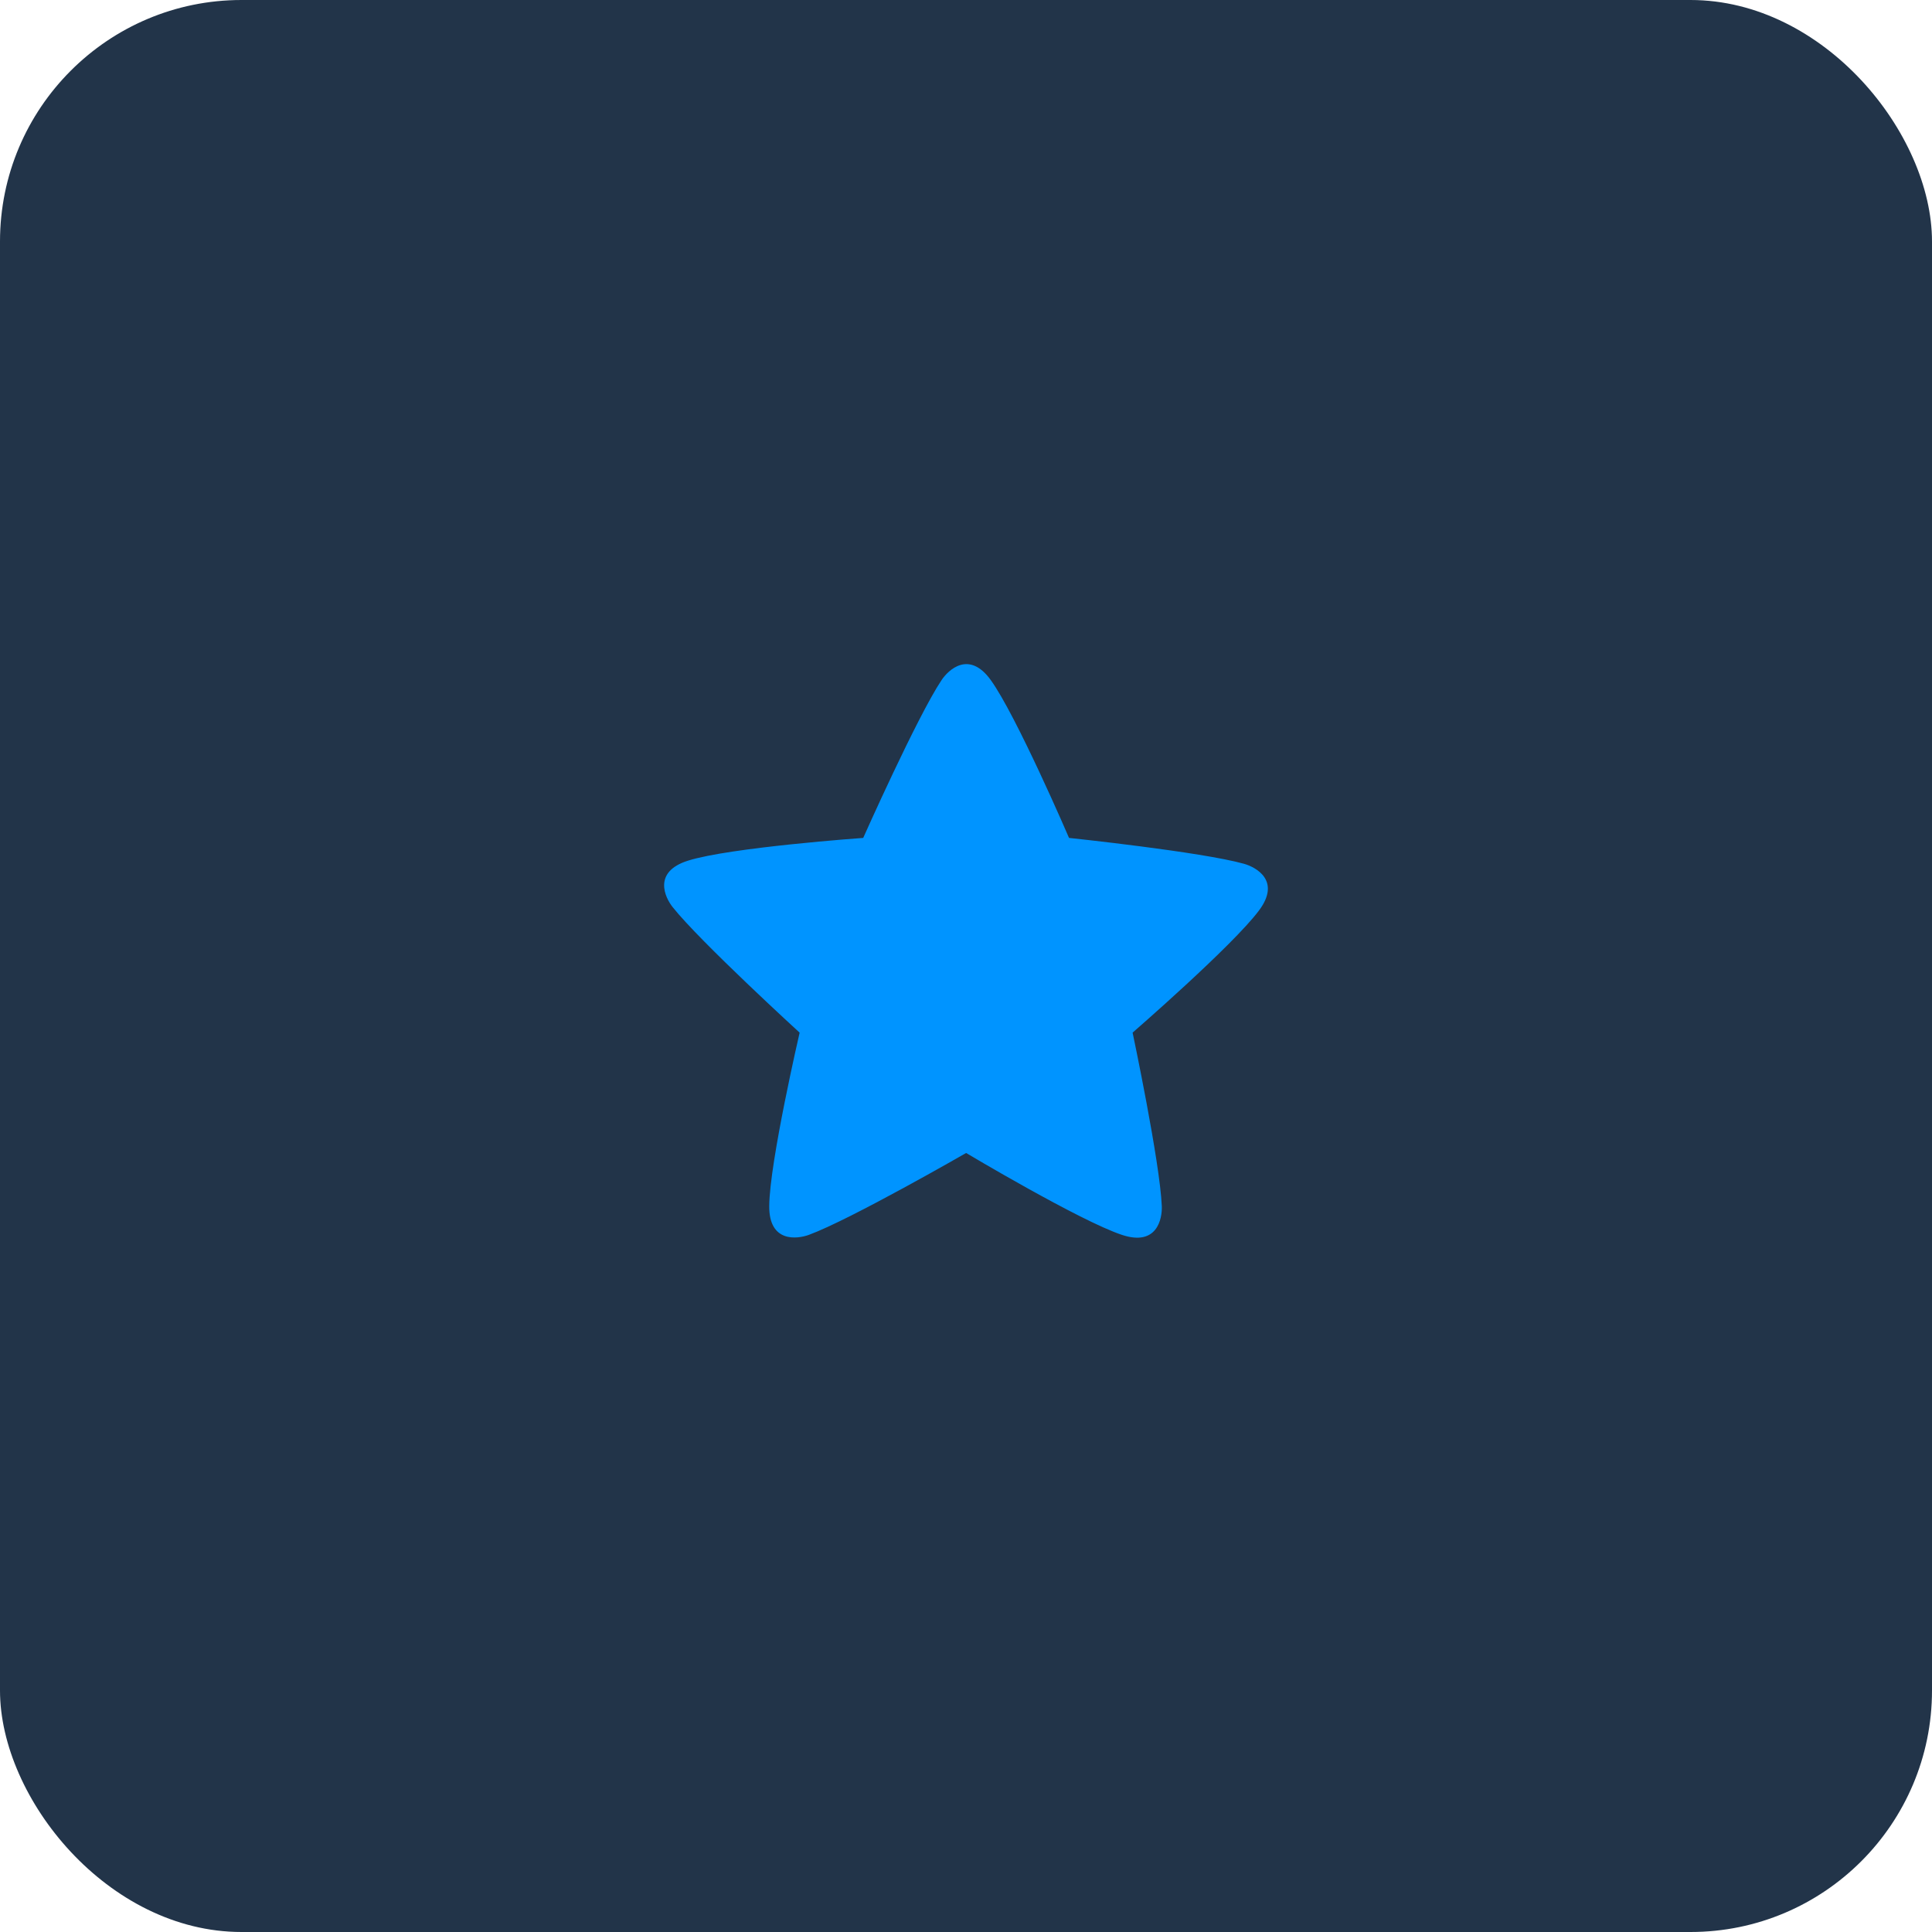 <svg width="64" height="64" viewBox="0 0 64 64" fill="none" xmlns="http://www.w3.org/2000/svg">
<rect width="64" height="64" rx="8" fill="#223449"/>
<path d="M41.212 28.615C39.803 28.219 35.426 27.758 35.413 27.757C35.413 27.757 33.674 23.713 32.821 22.529C32.102 21.531 31.417 22.19 31.192 22.527C30.381 23.742 28.595 27.757 28.595 27.757C28.595 27.757 24.186 28.07 22.789 28.511C21.613 28.882 22.031 29.734 22.284 30.051C23.193 31.195 26.489 34.208 26.489 34.208C26.489 34.208 25.494 38.492 25.482 39.949C25.471 41.177 26.414 41.046 26.796 40.906C28.171 40.401 32.004 38.194 32.004 38.194C32.004 38.194 35.776 40.446 37.166 40.907C38.336 41.296 38.502 40.363 38.486 39.958C38.427 38.501 37.519 34.207 37.519 34.207C37.519 34.207 40.836 31.329 41.708 30.158C42.444 29.172 41.603 28.726 41.212 28.615Z" fill="#0094FF"/>
</svg>
